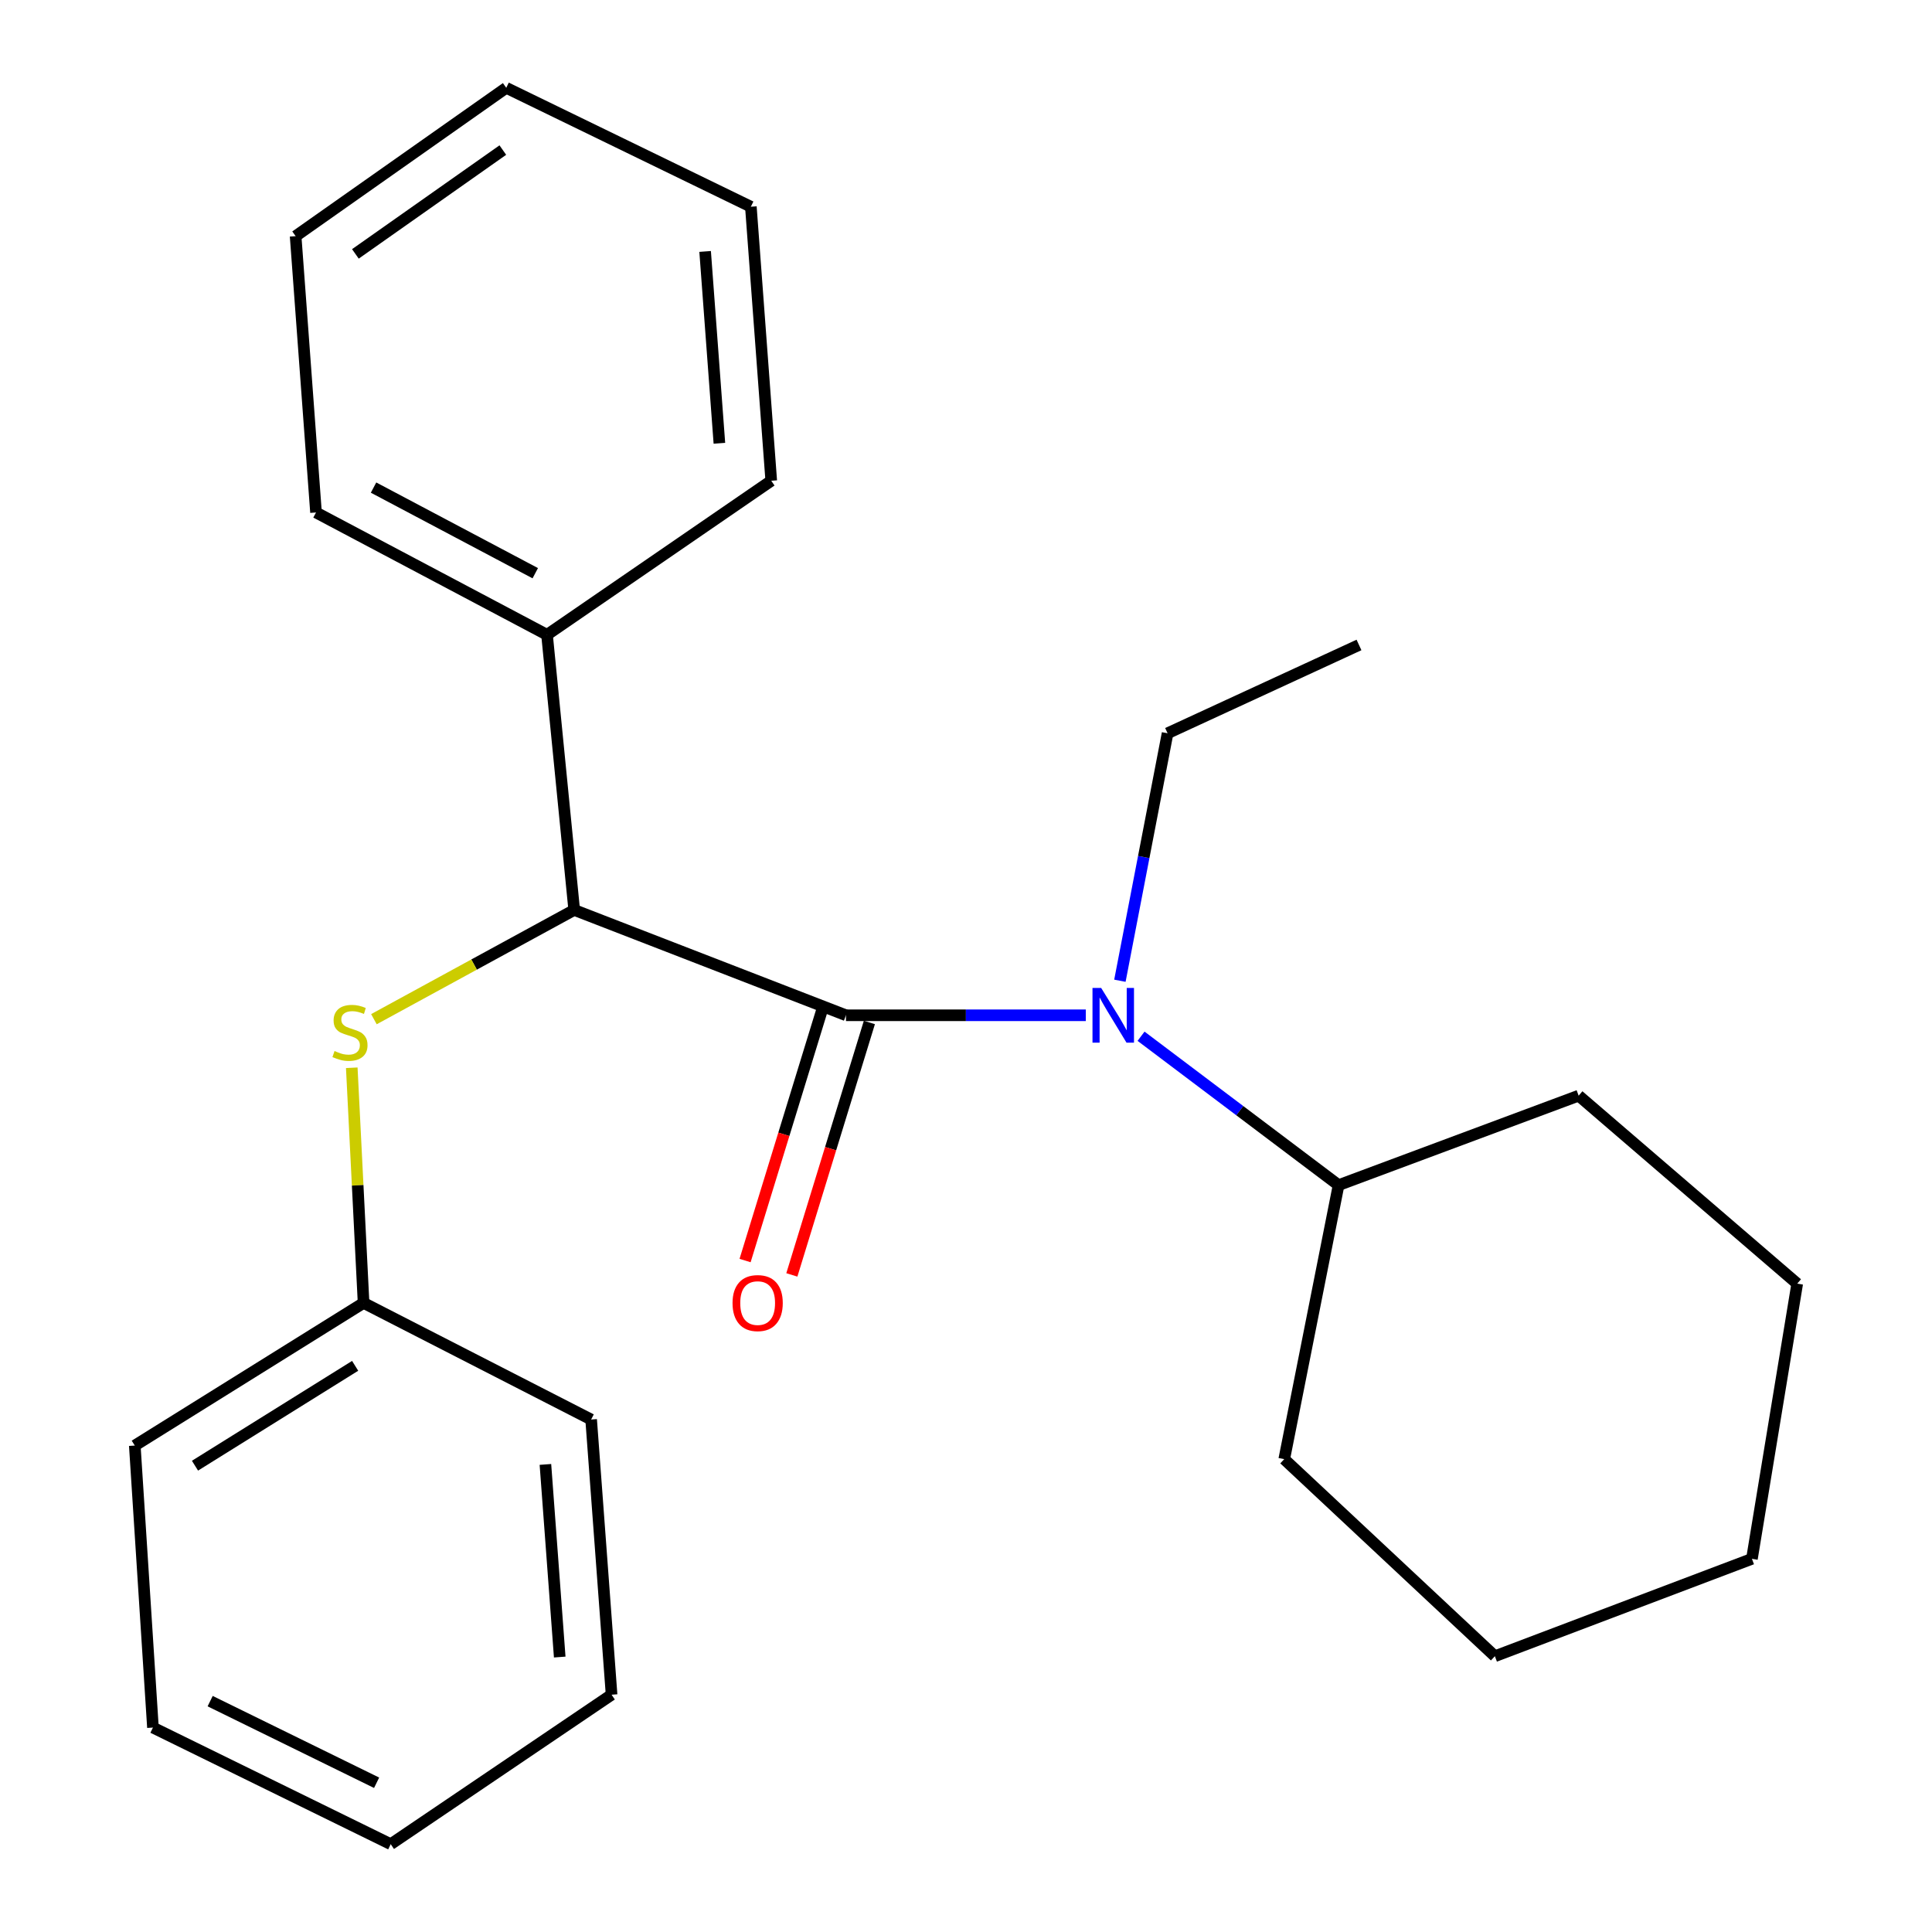 <?xml version='1.0' encoding='iso-8859-1'?>
<svg version='1.1' baseProfile='full'
              xmlns='http://www.w3.org/2000/svg'
                      xmlns:rdkit='http://www.rdkit.org/xml'
                      xmlns:xlink='http://www.w3.org/1999/xlink'
                  xml:space='preserve'
width='1000px' height='1000px' viewBox='0 0 1000 1000'>
<!-- END OF HEADER -->
<rect style='opacity:1.0;fill:#FFFFFF;stroke:none' width='1000' height='1000' x='0' y='0'> </rect>
<path class='bond-0' d='M 437.885,525.507 L 297.208,470.989' style='fill:none;fill-rule:evenodd;stroke:#000000;stroke-width:6px;stroke-linecap:butt;stroke-linejoin:miter;stroke-opacity:1' />
<path class='bond-1' d='M 437.885,525.507 L 499.95,525.507' style='fill:none;fill-rule:evenodd;stroke:#000000;stroke-width:6px;stroke-linecap:butt;stroke-linejoin:miter;stroke-opacity:1' />
<path class='bond-1' d='M 499.95,525.507 L 562.014,525.507' style='fill:none;fill-rule:evenodd;stroke:#0000FF;stroke-width:6px;stroke-linecap:butt;stroke-linejoin:miter;stroke-opacity:1' />
<path class='bond-3' d='M 425.781,521.79 L 405.715,587.123' style='fill:none;fill-rule:evenodd;stroke:#000000;stroke-width:6px;stroke-linecap:butt;stroke-linejoin:miter;stroke-opacity:1' />
<path class='bond-3' d='M 405.715,587.123 L 385.65,652.456' style='fill:none;fill-rule:evenodd;stroke:#FF0000;stroke-width:6px;stroke-linecap:butt;stroke-linejoin:miter;stroke-opacity:1' />
<path class='bond-3' d='M 449.989,529.225 L 429.924,594.558' style='fill:none;fill-rule:evenodd;stroke:#000000;stroke-width:6px;stroke-linecap:butt;stroke-linejoin:miter;stroke-opacity:1' />
<path class='bond-3' d='M 429.924,594.558 L 409.858,659.891' style='fill:none;fill-rule:evenodd;stroke:#FF0000;stroke-width:6px;stroke-linecap:butt;stroke-linejoin:miter;stroke-opacity:1' />
<path class='bond-2' d='M 297.208,470.989 L 245.372,499.261' style='fill:none;fill-rule:evenodd;stroke:#000000;stroke-width:6px;stroke-linecap:butt;stroke-linejoin:miter;stroke-opacity:1' />
<path class='bond-2' d='M 245.372,499.261 L 193.536,527.532' style='fill:none;fill-rule:evenodd;stroke:#CCCC00;stroke-width:6px;stroke-linecap:butt;stroke-linejoin:miter;stroke-opacity:1' />
<path class='bond-4' d='M 297.208,470.989 L 283.138,328.568' style='fill:none;fill-rule:evenodd;stroke:#000000;stroke-width:6px;stroke-linecap:butt;stroke-linejoin:miter;stroke-opacity:1' />
<path class='bond-5' d='M 590.604,536.356 L 641.725,574.89' style='fill:none;fill-rule:evenodd;stroke:#0000FF;stroke-width:6px;stroke-linecap:butt;stroke-linejoin:miter;stroke-opacity:1' />
<path class='bond-5' d='M 641.725,574.89 L 692.846,613.425' style='fill:none;fill-rule:evenodd;stroke:#000000;stroke-width:6px;stroke-linecap:butt;stroke-linejoin:miter;stroke-opacity:1' />
<path class='bond-7' d='M 579.657,507.631 L 591.997,443.586' style='fill:none;fill-rule:evenodd;stroke:#0000FF;stroke-width:6px;stroke-linecap:butt;stroke-linejoin:miter;stroke-opacity:1' />
<path class='bond-7' d='M 591.997,443.586 L 604.337,379.54' style='fill:none;fill-rule:evenodd;stroke:#000000;stroke-width:6px;stroke-linecap:butt;stroke-linejoin:miter;stroke-opacity:1' />
<path class='bond-6' d='M 182.075,552.673 L 185.13,613.53' style='fill:none;fill-rule:evenodd;stroke:#CCCC00;stroke-width:6px;stroke-linecap:butt;stroke-linejoin:miter;stroke-opacity:1' />
<path class='bond-6' d='M 185.13,613.53 L 188.186,674.387' style='fill:none;fill-rule:evenodd;stroke:#000000;stroke-width:6px;stroke-linecap:butt;stroke-linejoin:miter;stroke-opacity:1' />
<path class='bond-8' d='M 283.138,328.568 L 163.565,265.257' style='fill:none;fill-rule:evenodd;stroke:#000000;stroke-width:6px;stroke-linecap:butt;stroke-linejoin:miter;stroke-opacity:1' />
<path class='bond-8' d='M 277.052,296.69 L 193.351,252.372' style='fill:none;fill-rule:evenodd;stroke:#000000;stroke-width:6px;stroke-linecap:butt;stroke-linejoin:miter;stroke-opacity:1' />
<path class='bond-9' d='M 283.138,328.568 L 399.195,248.838' style='fill:none;fill-rule:evenodd;stroke:#000000;stroke-width:6px;stroke-linecap:butt;stroke-linejoin:miter;stroke-opacity:1' />
<path class='bond-10' d='M 692.846,613.425 L 664.721,755.256' style='fill:none;fill-rule:evenodd;stroke:#000000;stroke-width:6px;stroke-linecap:butt;stroke-linejoin:miter;stroke-opacity:1' />
<path class='bond-11' d='M 692.846,613.425 L 817.104,567.11' style='fill:none;fill-rule:evenodd;stroke:#000000;stroke-width:6px;stroke-linecap:butt;stroke-linejoin:miter;stroke-opacity:1' />
<path class='bond-12' d='M 188.186,674.387 L 69.766,748.222' style='fill:none;fill-rule:evenodd;stroke:#000000;stroke-width:6px;stroke-linecap:butt;stroke-linejoin:miter;stroke-opacity:1' />
<path class='bond-12' d='M 183.822,706.952 L 100.928,758.636' style='fill:none;fill-rule:evenodd;stroke:#000000;stroke-width:6px;stroke-linecap:butt;stroke-linejoin:miter;stroke-opacity:1' />
<path class='bond-13' d='M 188.186,674.387 L 305.973,734.743' style='fill:none;fill-rule:evenodd;stroke:#000000;stroke-width:6px;stroke-linecap:butt;stroke-linejoin:miter;stroke-opacity:1' />
<path class='bond-14' d='M 604.337,379.54 L 703.411,333.83' style='fill:none;fill-rule:evenodd;stroke:#000000;stroke-width:6px;stroke-linecap:butt;stroke-linejoin:miter;stroke-opacity:1' />
<path class='bond-16' d='M 163.565,265.257 L 153.013,122.23' style='fill:none;fill-rule:evenodd;stroke:#000000;stroke-width:6px;stroke-linecap:butt;stroke-linejoin:miter;stroke-opacity:1' />
<path class='bond-15' d='M 399.195,248.838 L 388.643,106.993' style='fill:none;fill-rule:evenodd;stroke:#000000;stroke-width:6px;stroke-linecap:butt;stroke-linejoin:miter;stroke-opacity:1' />
<path class='bond-15' d='M 372.357,229.44 L 364.971,130.148' style='fill:none;fill-rule:evenodd;stroke:#000000;stroke-width:6px;stroke-linecap:butt;stroke-linejoin:miter;stroke-opacity:1' />
<path class='bond-18' d='M 664.721,755.256 L 773.743,857.257' style='fill:none;fill-rule:evenodd;stroke:#000000;stroke-width:6px;stroke-linecap:butt;stroke-linejoin:miter;stroke-opacity:1' />
<path class='bond-17' d='M 817.104,567.11 L 930.234,664.412' style='fill:none;fill-rule:evenodd;stroke:#000000;stroke-width:6px;stroke-linecap:butt;stroke-linejoin:miter;stroke-opacity:1' />
<path class='bond-20' d='M 69.766,748.222 L 79.164,894.189' style='fill:none;fill-rule:evenodd;stroke:#000000;stroke-width:6px;stroke-linecap:butt;stroke-linejoin:miter;stroke-opacity:1' />
<path class='bond-19' d='M 305.973,734.743 L 316.553,877.179' style='fill:none;fill-rule:evenodd;stroke:#000000;stroke-width:6px;stroke-linecap:butt;stroke-linejoin:miter;stroke-opacity:1' />
<path class='bond-19' d='M 282.305,757.985 L 289.711,857.69' style='fill:none;fill-rule:evenodd;stroke:#000000;stroke-width:6px;stroke-linecap:butt;stroke-linejoin:miter;stroke-opacity:1' />
<path class='bond-21' d='M 388.643,106.993 L 262.035,45.455' style='fill:none;fill-rule:evenodd;stroke:#000000;stroke-width:6px;stroke-linecap:butt;stroke-linejoin:miter;stroke-opacity:1' />
<path class='bond-25' d='M 153.013,122.23 L 262.035,45.455' style='fill:none;fill-rule:evenodd;stroke:#000000;stroke-width:6px;stroke-linecap:butt;stroke-linejoin:miter;stroke-opacity:1' />
<path class='bond-25' d='M 183.947,131.419 L 260.263,77.676' style='fill:none;fill-rule:evenodd;stroke:#000000;stroke-width:6px;stroke-linecap:butt;stroke-linejoin:miter;stroke-opacity:1' />
<path class='bond-23' d='M 930.234,664.412 L 906.795,806.848' style='fill:none;fill-rule:evenodd;stroke:#000000;stroke-width:6px;stroke-linecap:butt;stroke-linejoin:miter;stroke-opacity:1' />
<path class='bond-24' d='M 773.743,857.257 L 906.795,806.848' style='fill:none;fill-rule:evenodd;stroke:#000000;stroke-width:6px;stroke-linecap:butt;stroke-linejoin:miter;stroke-opacity:1' />
<path class='bond-22' d='M 316.553,877.179 L 202.241,954.545' style='fill:none;fill-rule:evenodd;stroke:#000000;stroke-width:6px;stroke-linecap:butt;stroke-linejoin:miter;stroke-opacity:1' />
<path class='bond-26' d='M 79.164,894.189 L 202.241,954.545' style='fill:none;fill-rule:evenodd;stroke:#000000;stroke-width:6px;stroke-linecap:butt;stroke-linejoin:miter;stroke-opacity:1' />
<path class='bond-26' d='M 108.776,880.505 L 194.93,922.754' style='fill:none;fill-rule:evenodd;stroke:#000000;stroke-width:6px;stroke-linecap:butt;stroke-linejoin:miter;stroke-opacity:1' />
<path  class='atom-2' d='M 569.952 511.347
L 579.232 526.347
Q 580.152 527.827, 581.632 530.507
Q 583.112 533.187, 583.192 533.347
L 583.192 511.347
L 586.952 511.347
L 586.952 539.667
L 583.072 539.667
L 573.112 523.267
Q 571.952 521.347, 570.712 519.147
Q 569.512 516.947, 569.152 516.267
L 569.152 539.667
L 565.472 539.667
L 565.472 511.347
L 569.952 511.347
' fill='#0000FF'/>
<path  class='atom-3' d='M 173.151 544.006
Q 173.471 544.126, 174.791 544.686
Q 176.111 545.246, 177.551 545.606
Q 179.031 545.926, 180.471 545.926
Q 183.151 545.926, 184.711 544.646
Q 186.271 543.326, 186.271 541.046
Q 186.271 539.486, 185.471 538.526
Q 184.711 537.566, 183.511 537.046
Q 182.311 536.526, 180.311 535.926
Q 177.791 535.166, 176.271 534.446
Q 174.791 533.726, 173.711 532.206
Q 172.671 530.686, 172.671 528.126
Q 172.671 524.566, 175.071 522.366
Q 177.511 520.166, 182.311 520.166
Q 185.591 520.166, 189.311 521.726
L 188.391 524.806
Q 184.991 523.406, 182.431 523.406
Q 179.671 523.406, 178.151 524.566
Q 176.631 525.686, 176.671 527.646
Q 176.671 529.166, 177.431 530.086
Q 178.231 531.006, 179.351 531.526
Q 180.511 532.046, 182.431 532.646
Q 184.991 533.446, 186.511 534.246
Q 188.031 535.046, 189.111 536.686
Q 190.231 538.286, 190.231 541.046
Q 190.231 544.966, 187.591 547.086
Q 184.991 549.166, 180.631 549.166
Q 178.111 549.166, 176.191 548.606
Q 174.311 548.086, 172.071 547.166
L 173.151 544.006
' fill='#CCCC00'/>
<path  class='atom-4' d='M 379.16 674.467
Q 379.16 667.667, 382.52 663.867
Q 385.88 660.067, 392.16 660.067
Q 398.44 660.067, 401.8 663.867
Q 405.16 667.667, 405.16 674.467
Q 405.16 681.347, 401.76 685.267
Q 398.36 689.147, 392.16 689.147
Q 385.92 689.147, 382.52 685.267
Q 379.16 681.387, 379.16 674.467
M 392.16 685.947
Q 396.48 685.947, 398.8 683.067
Q 401.16 680.147, 401.16 674.467
Q 401.16 668.907, 398.8 666.107
Q 396.48 663.267, 392.16 663.267
Q 387.84 663.267, 385.48 666.067
Q 383.16 668.867, 383.16 674.467
Q 383.16 680.187, 385.48 683.067
Q 387.84 685.947, 392.16 685.947
' fill='#FF0000'/>
</svg>
